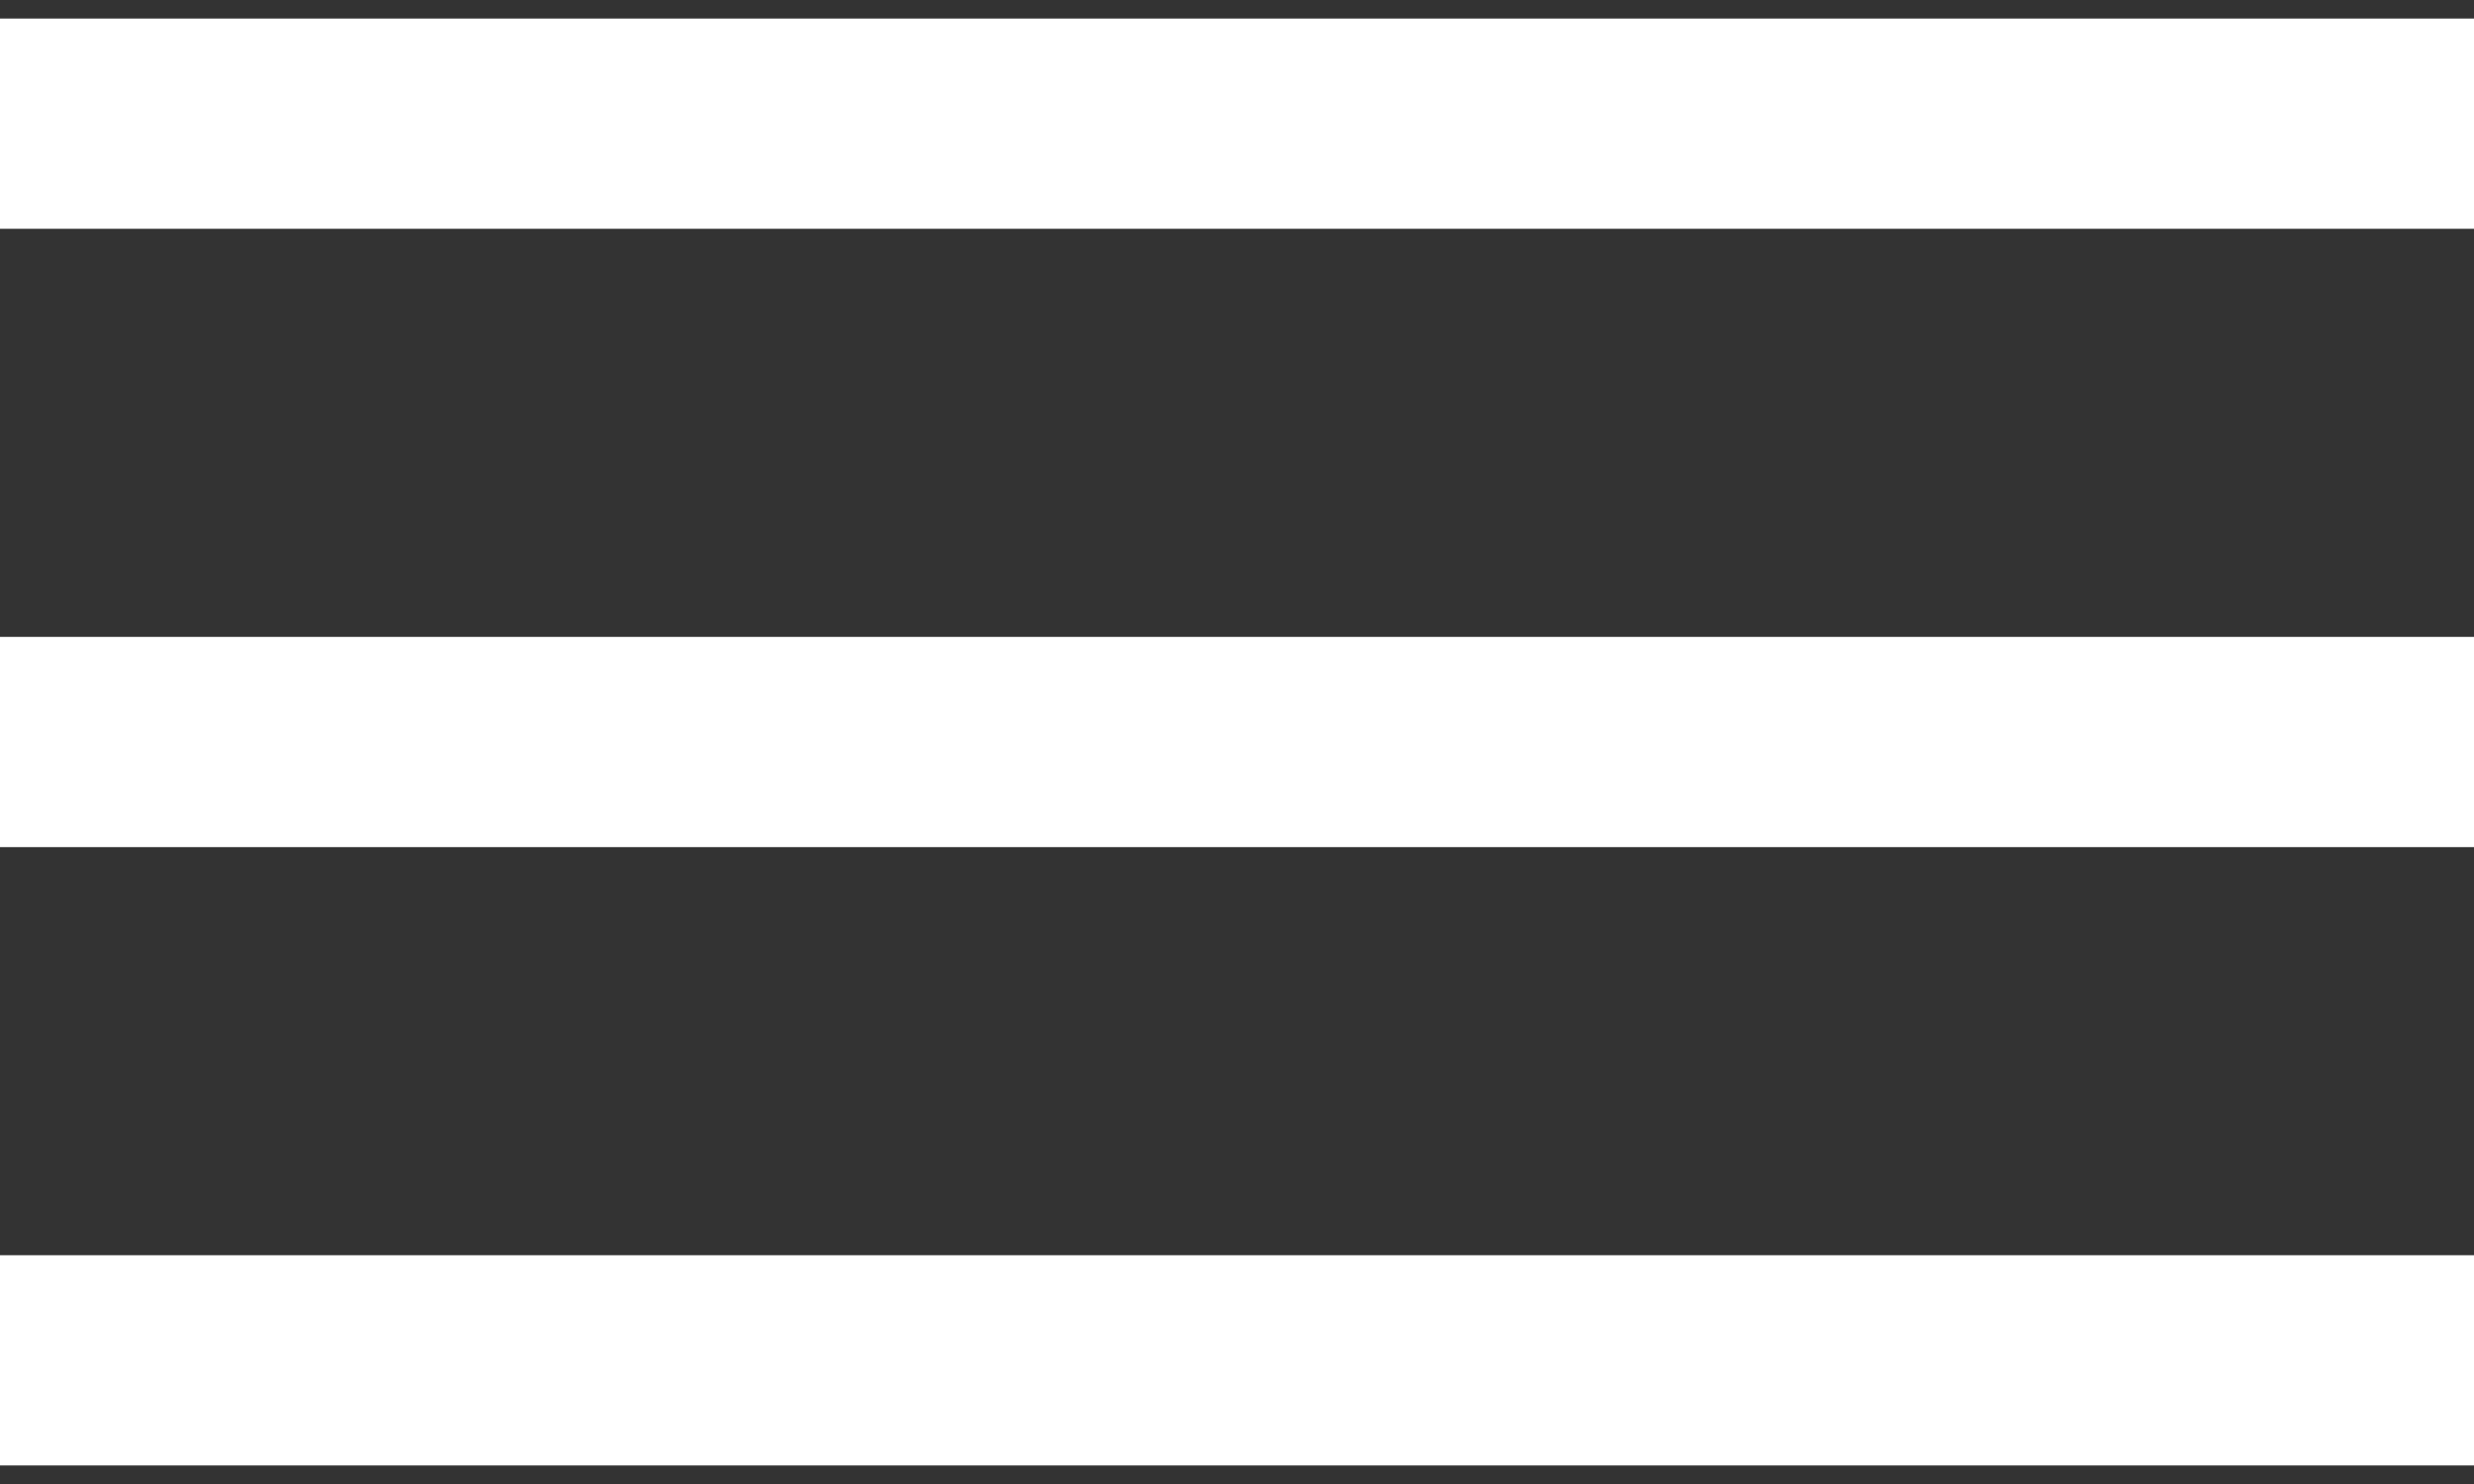 <?xml version="1.0" encoding="UTF-8"?> <svg xmlns="http://www.w3.org/2000/svg" width="20" height="12" viewBox="0 0 20 12" fill="none"><rect x="0" y="0" width="20" height="12" fill="#333333" stroke="none"/><path d="M0 1H20" stroke="white" stroke-width="1.7"></path><path d="M0 6H20" stroke="white" stroke-width="1.7"></path><path d="M0 11H20" stroke="white" stroke-width="1.7"></path></svg> 